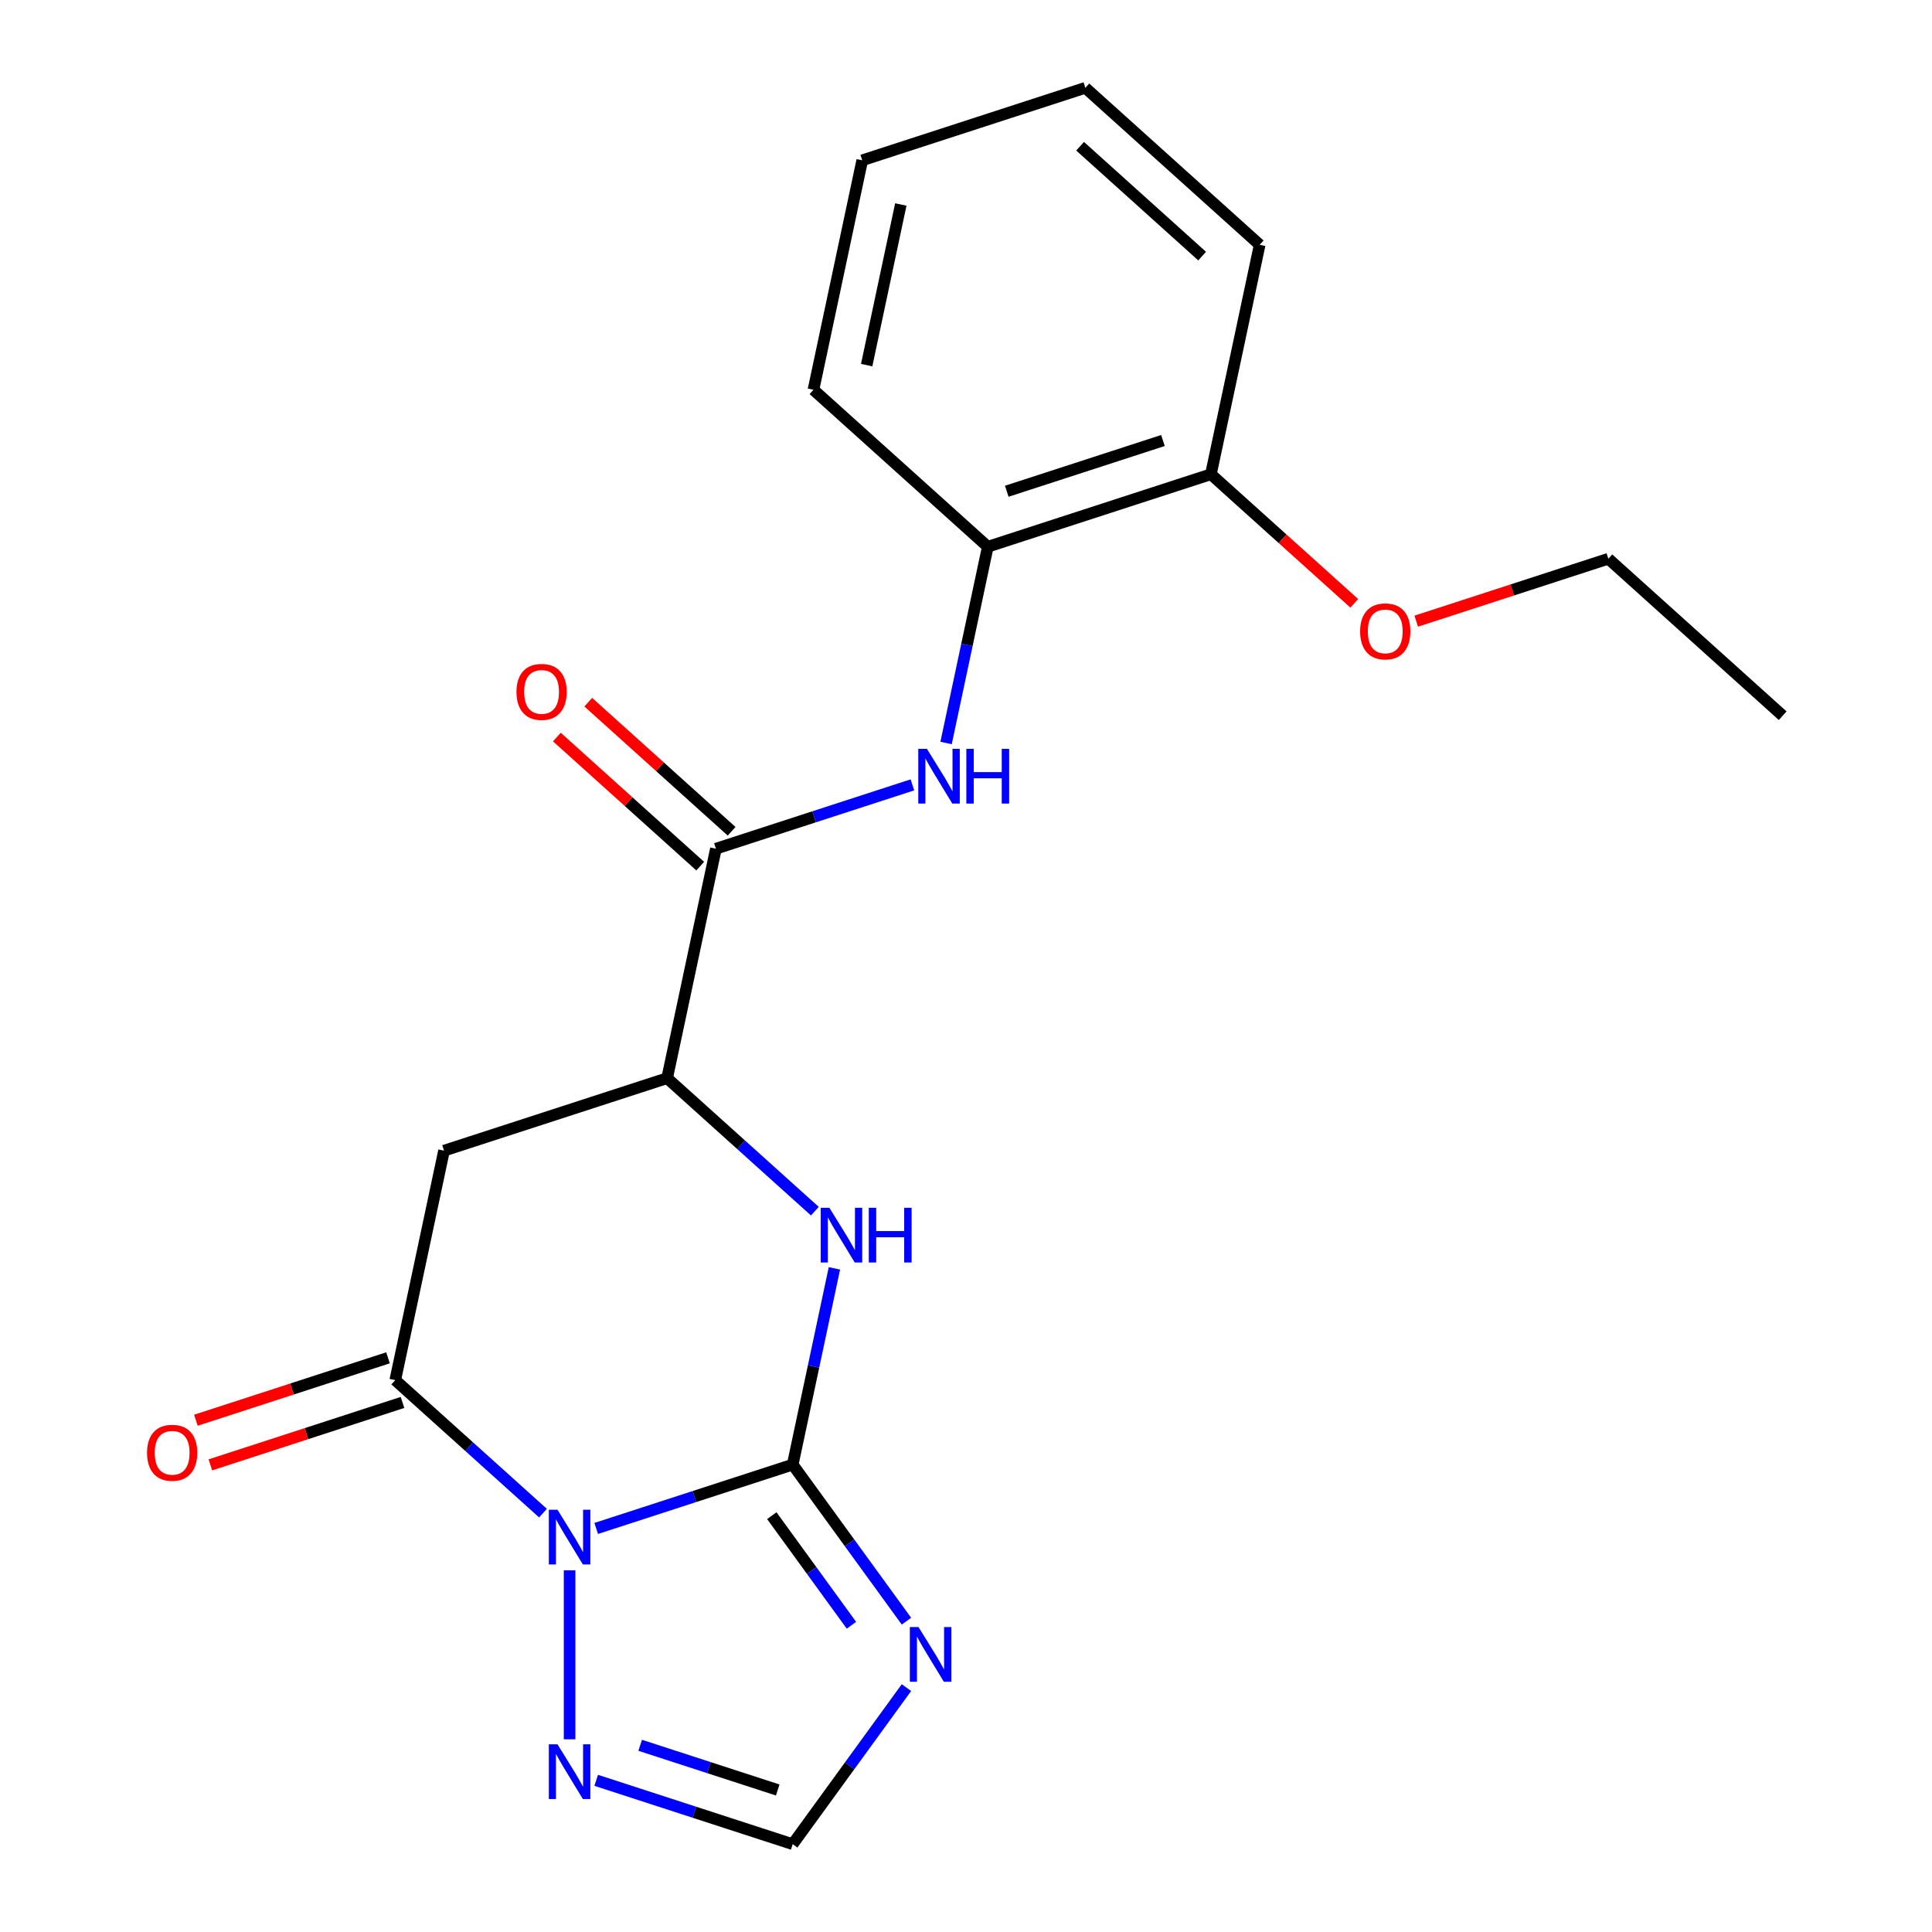 <?xml version='1.0' encoding='iso-8859-1'?>
<svg version='1.1' baseProfile='full'
              xmlns='http://www.w3.org/2000/svg'
                      xmlns:rdkit='http://www.rdkit.org/xml'
                      xmlns:xlink='http://www.w3.org/1999/xlink'
                  xml:space='preserve'
width='1000px' height='1000px' viewBox='0 0 1000 1000'>
<!-- END OF HEADER -->
<rect style='opacity:1.0;fill:#FFFFFF;stroke:none' width='1000' height='1000' x='0' y='0'> </rect>
<path class='bond-0' d='M 308.595,791.124 L 359.448,774.601' style='fill:none;fill-rule:evenodd;stroke:#0000FF;stroke-width:6px;stroke-linecap:butt;stroke-linejoin:miter;stroke-opacity:1' />
<path class='bond-0' d='M 359.448,774.601 L 410.3,758.077' style='fill:none;fill-rule:evenodd;stroke:#000000;stroke-width:6px;stroke-linecap:butt;stroke-linejoin:miter;stroke-opacity:1' />
<path class='bond-1' d='M 281.044,783.196 L 242.814,748.773' style='fill:none;fill-rule:evenodd;stroke:#0000FF;stroke-width:6px;stroke-linecap:butt;stroke-linejoin:miter;stroke-opacity:1' />
<path class='bond-1' d='M 242.814,748.773 L 204.584,714.351' style='fill:none;fill-rule:evenodd;stroke:#000000;stroke-width:6px;stroke-linecap:butt;stroke-linejoin:miter;stroke-opacity:1' />
<path class='bond-5' d='M 294.819,812.795 L 294.819,900.258' style='fill:none;fill-rule:evenodd;stroke:#0000FF;stroke-width:6px;stroke-linecap:butt;stroke-linejoin:miter;stroke-opacity:1' />
<path class='bond-2' d='M 410.3,758.077 L 439.739,798.597' style='fill:none;fill-rule:evenodd;stroke:#000000;stroke-width:6px;stroke-linecap:butt;stroke-linejoin:miter;stroke-opacity:1' />
<path class='bond-2' d='M 439.739,798.597 L 469.178,839.116' style='fill:none;fill-rule:evenodd;stroke:#0000FF;stroke-width:6px;stroke-linecap:butt;stroke-linejoin:miter;stroke-opacity:1' />
<path class='bond-2' d='M 399.485,784.507 L 420.093,812.871' style='fill:none;fill-rule:evenodd;stroke:#000000;stroke-width:6px;stroke-linecap:butt;stroke-linejoin:miter;stroke-opacity:1' />
<path class='bond-2' d='M 420.093,812.871 L 440.7,841.234' style='fill:none;fill-rule:evenodd;stroke:#0000FF;stroke-width:6px;stroke-linecap:butt;stroke-linejoin:miter;stroke-opacity:1' />
<path class='bond-3' d='M 410.3,758.077 L 421.096,707.29' style='fill:none;fill-rule:evenodd;stroke:#000000;stroke-width:6px;stroke-linecap:butt;stroke-linejoin:miter;stroke-opacity:1' />
<path class='bond-3' d='M 421.096,707.29 L 431.891,656.503' style='fill:none;fill-rule:evenodd;stroke:#0000FF;stroke-width:6px;stroke-linecap:butt;stroke-linejoin:miter;stroke-opacity:1' />
<path class='bond-4' d='M 204.584,714.351 L 229.829,595.581' style='fill:none;fill-rule:evenodd;stroke:#000000;stroke-width:6px;stroke-linecap:butt;stroke-linejoin:miter;stroke-opacity:1' />
<path class='bond-11' d='M 200.832,702.803 L 151.109,718.959' style='fill:none;fill-rule:evenodd;stroke:#000000;stroke-width:6px;stroke-linecap:butt;stroke-linejoin:miter;stroke-opacity:1' />
<path class='bond-11' d='M 151.109,718.959 L 101.386,735.115' style='fill:none;fill-rule:evenodd;stroke:#FF0000;stroke-width:6px;stroke-linecap:butt;stroke-linejoin:miter;stroke-opacity:1' />
<path class='bond-11' d='M 208.336,725.899 L 158.613,742.055' style='fill:none;fill-rule:evenodd;stroke:#000000;stroke-width:6px;stroke-linecap:butt;stroke-linejoin:miter;stroke-opacity:1' />
<path class='bond-11' d='M 158.613,742.055 L 108.891,758.211' style='fill:none;fill-rule:evenodd;stroke:#FF0000;stroke-width:6px;stroke-linecap:butt;stroke-linejoin:miter;stroke-opacity:1' />
<path class='bond-21' d='M 469.178,873.507 L 439.739,914.026' style='fill:none;fill-rule:evenodd;stroke:#0000FF;stroke-width:6px;stroke-linecap:butt;stroke-linejoin:miter;stroke-opacity:1' />
<path class='bond-21' d='M 439.739,914.026 L 410.3,954.545' style='fill:none;fill-rule:evenodd;stroke:#000000;stroke-width:6px;stroke-linecap:butt;stroke-linejoin:miter;stroke-opacity:1' />
<path class='bond-22' d='M 421.77,626.903 L 383.54,592.481' style='fill:none;fill-rule:evenodd;stroke:#0000FF;stroke-width:6px;stroke-linecap:butt;stroke-linejoin:miter;stroke-opacity:1' />
<path class='bond-22' d='M 383.54,592.481 L 345.31,558.059' style='fill:none;fill-rule:evenodd;stroke:#000000;stroke-width:6px;stroke-linecap:butt;stroke-linejoin:miter;stroke-opacity:1' />
<path class='bond-6' d='M 229.829,595.581 L 345.31,558.059' style='fill:none;fill-rule:evenodd;stroke:#000000;stroke-width:6px;stroke-linecap:butt;stroke-linejoin:miter;stroke-opacity:1' />
<path class='bond-9' d='M 308.595,921.499 L 359.448,938.022' style='fill:none;fill-rule:evenodd;stroke:#0000FF;stroke-width:6px;stroke-linecap:butt;stroke-linejoin:miter;stroke-opacity:1' />
<path class='bond-9' d='M 359.448,938.022 L 410.3,954.545' style='fill:none;fill-rule:evenodd;stroke:#000000;stroke-width:6px;stroke-linecap:butt;stroke-linejoin:miter;stroke-opacity:1' />
<path class='bond-9' d='M 331.355,903.36 L 366.952,914.926' style='fill:none;fill-rule:evenodd;stroke:#0000FF;stroke-width:6px;stroke-linecap:butt;stroke-linejoin:miter;stroke-opacity:1' />
<path class='bond-9' d='M 366.952,914.926 L 402.549,926.492' style='fill:none;fill-rule:evenodd;stroke:#000000;stroke-width:6px;stroke-linecap:butt;stroke-linejoin:miter;stroke-opacity:1' />
<path class='bond-7' d='M 345.31,558.059 L 370.556,439.288' style='fill:none;fill-rule:evenodd;stroke:#000000;stroke-width:6px;stroke-linecap:butt;stroke-linejoin:miter;stroke-opacity:1' />
<path class='bond-8' d='M 370.556,439.288 L 421.408,422.765' style='fill:none;fill-rule:evenodd;stroke:#000000;stroke-width:6px;stroke-linecap:butt;stroke-linejoin:miter;stroke-opacity:1' />
<path class='bond-8' d='M 421.408,422.765 L 472.261,406.242' style='fill:none;fill-rule:evenodd;stroke:#0000FF;stroke-width:6px;stroke-linecap:butt;stroke-linejoin:miter;stroke-opacity:1' />
<path class='bond-12' d='M 378.681,430.265 L 341.581,396.86' style='fill:none;fill-rule:evenodd;stroke:#000000;stroke-width:6px;stroke-linecap:butt;stroke-linejoin:miter;stroke-opacity:1' />
<path class='bond-12' d='M 341.581,396.86 L 304.481,363.455' style='fill:none;fill-rule:evenodd;stroke:#FF0000;stroke-width:6px;stroke-linecap:butt;stroke-linejoin:miter;stroke-opacity:1' />
<path class='bond-12' d='M 362.431,448.312 L 325.331,414.907' style='fill:none;fill-rule:evenodd;stroke:#000000;stroke-width:6px;stroke-linecap:butt;stroke-linejoin:miter;stroke-opacity:1' />
<path class='bond-12' d='M 325.331,414.907 L 288.231,381.502' style='fill:none;fill-rule:evenodd;stroke:#FF0000;stroke-width:6px;stroke-linecap:butt;stroke-linejoin:miter;stroke-opacity:1' />
<path class='bond-10' d='M 489.692,384.57 L 500.487,333.783' style='fill:none;fill-rule:evenodd;stroke:#0000FF;stroke-width:6px;stroke-linecap:butt;stroke-linejoin:miter;stroke-opacity:1' />
<path class='bond-10' d='M 500.487,333.783 L 511.282,282.996' style='fill:none;fill-rule:evenodd;stroke:#000000;stroke-width:6px;stroke-linecap:butt;stroke-linejoin:miter;stroke-opacity:1' />
<path class='bond-13' d='M 511.282,282.996 L 626.763,245.473' style='fill:none;fill-rule:evenodd;stroke:#000000;stroke-width:6px;stroke-linecap:butt;stroke-linejoin:miter;stroke-opacity:1' />
<path class='bond-13' d='M 521.1,254.271 L 601.937,228.006' style='fill:none;fill-rule:evenodd;stroke:#000000;stroke-width:6px;stroke-linecap:butt;stroke-linejoin:miter;stroke-opacity:1' />
<path class='bond-15' d='M 511.282,282.996 L 421.047,201.747' style='fill:none;fill-rule:evenodd;stroke:#000000;stroke-width:6px;stroke-linecap:butt;stroke-linejoin:miter;stroke-opacity:1' />
<path class='bond-14' d='M 626.763,245.473 L 663.863,278.878' style='fill:none;fill-rule:evenodd;stroke:#000000;stroke-width:6px;stroke-linecap:butt;stroke-linejoin:miter;stroke-opacity:1' />
<path class='bond-14' d='M 663.863,278.878 L 700.963,312.283' style='fill:none;fill-rule:evenodd;stroke:#FF0000;stroke-width:6px;stroke-linecap:butt;stroke-linejoin:miter;stroke-opacity:1' />
<path class='bond-16' d='M 626.763,245.473 L 652.009,126.703' style='fill:none;fill-rule:evenodd;stroke:#000000;stroke-width:6px;stroke-linecap:butt;stroke-linejoin:miter;stroke-opacity:1' />
<path class='bond-17' d='M 733.034,321.512 L 782.757,305.356' style='fill:none;fill-rule:evenodd;stroke:#FF0000;stroke-width:6px;stroke-linecap:butt;stroke-linejoin:miter;stroke-opacity:1' />
<path class='bond-17' d='M 782.757,305.356 L 832.48,289.2' style='fill:none;fill-rule:evenodd;stroke:#000000;stroke-width:6px;stroke-linecap:butt;stroke-linejoin:miter;stroke-opacity:1' />
<path class='bond-19' d='M 421.047,201.747 L 446.292,82.977' style='fill:none;fill-rule:evenodd;stroke:#000000;stroke-width:6px;stroke-linecap:butt;stroke-linejoin:miter;stroke-opacity:1' />
<path class='bond-19' d='M 448.588,188.981 L 466.259,105.841' style='fill:none;fill-rule:evenodd;stroke:#000000;stroke-width:6px;stroke-linecap:butt;stroke-linejoin:miter;stroke-opacity:1' />
<path class='bond-23' d='M 652.009,126.703 L 561.773,45.455' style='fill:none;fill-rule:evenodd;stroke:#000000;stroke-width:6px;stroke-linecap:butt;stroke-linejoin:miter;stroke-opacity:1' />
<path class='bond-23' d='M 622.224,132.563 L 559.059,75.689' style='fill:none;fill-rule:evenodd;stroke:#000000;stroke-width:6px;stroke-linecap:butt;stroke-linejoin:miter;stroke-opacity:1' />
<path class='bond-18' d='M 832.48,289.2 L 922.715,370.448' style='fill:none;fill-rule:evenodd;stroke:#000000;stroke-width:6px;stroke-linecap:butt;stroke-linejoin:miter;stroke-opacity:1' />
<path class='bond-20' d='M 446.292,82.977 L 561.773,45.455' style='fill:none;fill-rule:evenodd;stroke:#000000;stroke-width:6px;stroke-linecap:butt;stroke-linejoin:miter;stroke-opacity:1' />
<path  class='atom-0' d='M 288.559 781.44
L 297.839 796.44
Q 298.759 797.92, 300.239 800.6
Q 301.719 803.28, 301.799 803.44
L 301.799 781.44
L 305.559 781.44
L 305.559 809.76
L 301.679 809.76
L 291.719 793.36
Q 290.559 791.44, 289.319 789.24
Q 288.119 787.04, 287.759 786.36
L 287.759 809.76
L 284.079 809.76
L 284.079 781.44
L 288.559 781.44
' fill='#0000FF'/>
<path  class='atom-3' d='M 475.412 842.151
L 484.692 857.151
Q 485.612 858.631, 487.092 861.311
Q 488.572 863.991, 488.652 864.151
L 488.652 842.151
L 492.412 842.151
L 492.412 870.471
L 488.532 870.471
L 478.572 854.071
Q 477.412 852.151, 476.172 849.951
Q 474.972 847.751, 474.612 847.071
L 474.612 870.471
L 470.932 870.471
L 470.932 842.151
L 475.412 842.151
' fill='#0000FF'/>
<path  class='atom-4' d='M 429.286 625.147
L 438.566 640.147
Q 439.486 641.627, 440.966 644.307
Q 442.446 646.987, 442.526 647.147
L 442.526 625.147
L 446.286 625.147
L 446.286 653.467
L 442.406 653.467
L 432.446 637.067
Q 431.286 635.147, 430.046 632.947
Q 428.846 630.747, 428.486 630.067
L 428.486 653.467
L 424.806 653.467
L 424.806 625.147
L 429.286 625.147
' fill='#0000FF'/>
<path  class='atom-4' d='M 449.686 625.147
L 453.526 625.147
L 453.526 637.187
L 468.006 637.187
L 468.006 625.147
L 471.846 625.147
L 471.846 653.467
L 468.006 653.467
L 468.006 640.387
L 453.526 640.387
L 453.526 653.467
L 449.686 653.467
L 449.686 625.147
' fill='#0000FF'/>
<path  class='atom-6' d='M 288.559 902.863
L 297.839 917.863
Q 298.759 919.343, 300.239 922.023
Q 301.719 924.703, 301.799 924.863
L 301.799 902.863
L 305.559 902.863
L 305.559 931.183
L 301.679 931.183
L 291.719 914.783
Q 290.559 912.863, 289.319 910.663
Q 288.119 908.463, 287.759 907.783
L 287.759 931.183
L 284.079 931.183
L 284.079 902.863
L 288.559 902.863
' fill='#0000FF'/>
<path  class='atom-9' d='M 479.777 387.606
L 489.057 402.606
Q 489.977 404.086, 491.457 406.766
Q 492.937 409.446, 493.017 409.606
L 493.017 387.606
L 496.777 387.606
L 496.777 415.926
L 492.897 415.926
L 482.937 399.526
Q 481.777 397.606, 480.537 395.406
Q 479.337 393.206, 478.977 392.526
L 478.977 415.926
L 475.297 415.926
L 475.297 387.606
L 479.777 387.606
' fill='#0000FF'/>
<path  class='atom-9' d='M 500.177 387.606
L 504.017 387.606
L 504.017 399.646
L 518.497 399.646
L 518.497 387.606
L 522.337 387.606
L 522.337 415.926
L 518.497 415.926
L 518.497 402.846
L 504.017 402.846
L 504.017 415.926
L 500.177 415.926
L 500.177 387.606
' fill='#0000FF'/>
<path  class='atom-12' d='M 76.103 751.953
Q 76.103 745.153, 79.463 741.353
Q 82.823 737.553, 89.103 737.553
Q 95.383 737.553, 98.743 741.353
Q 102.103 745.153, 102.103 751.953
Q 102.103 758.833, 98.703 762.753
Q 95.303 766.633, 89.103 766.633
Q 82.863 766.633, 79.463 762.753
Q 76.103 758.873, 76.103 751.953
M 89.103 763.433
Q 93.423 763.433, 95.743 760.553
Q 98.103 757.633, 98.103 751.953
Q 98.103 746.393, 95.743 743.593
Q 93.423 740.753, 89.103 740.753
Q 84.783 740.753, 82.423 743.553
Q 80.103 746.353, 80.103 751.953
Q 80.103 757.673, 82.423 760.553
Q 84.783 763.433, 89.103 763.433
' fill='#FF0000'/>
<path  class='atom-13' d='M 267.32 358.12
Q 267.32 351.32, 270.68 347.52
Q 274.04 343.72, 280.32 343.72
Q 286.6 343.72, 289.96 347.52
Q 293.32 351.32, 293.32 358.12
Q 293.32 365, 289.92 368.92
Q 286.52 372.8, 280.32 372.8
Q 274.08 372.8, 270.68 368.92
Q 267.32 365.04, 267.32 358.12
M 280.32 369.6
Q 284.64 369.6, 286.96 366.72
Q 289.32 363.8, 289.32 358.12
Q 289.32 352.56, 286.96 349.76
Q 284.64 346.92, 280.32 346.92
Q 276 346.92, 273.64 349.72
Q 271.32 352.52, 271.32 358.12
Q 271.32 363.84, 273.64 366.72
Q 276 369.6, 280.32 369.6
' fill='#FF0000'/>
<path  class='atom-15' d='M 703.999 326.802
Q 703.999 320.002, 707.359 316.202
Q 710.719 312.402, 716.999 312.402
Q 723.279 312.402, 726.639 316.202
Q 729.999 320.002, 729.999 326.802
Q 729.999 333.682, 726.599 337.602
Q 723.199 341.482, 716.999 341.482
Q 710.759 341.482, 707.359 337.602
Q 703.999 333.722, 703.999 326.802
M 716.999 338.282
Q 721.319 338.282, 723.639 335.402
Q 725.999 332.482, 725.999 326.802
Q 725.999 321.242, 723.639 318.442
Q 721.319 315.602, 716.999 315.602
Q 712.679 315.602, 710.319 318.402
Q 707.999 321.202, 707.999 326.802
Q 707.999 332.522, 710.319 335.402
Q 712.679 338.282, 716.999 338.282
' fill='#FF0000'/>
</svg>
